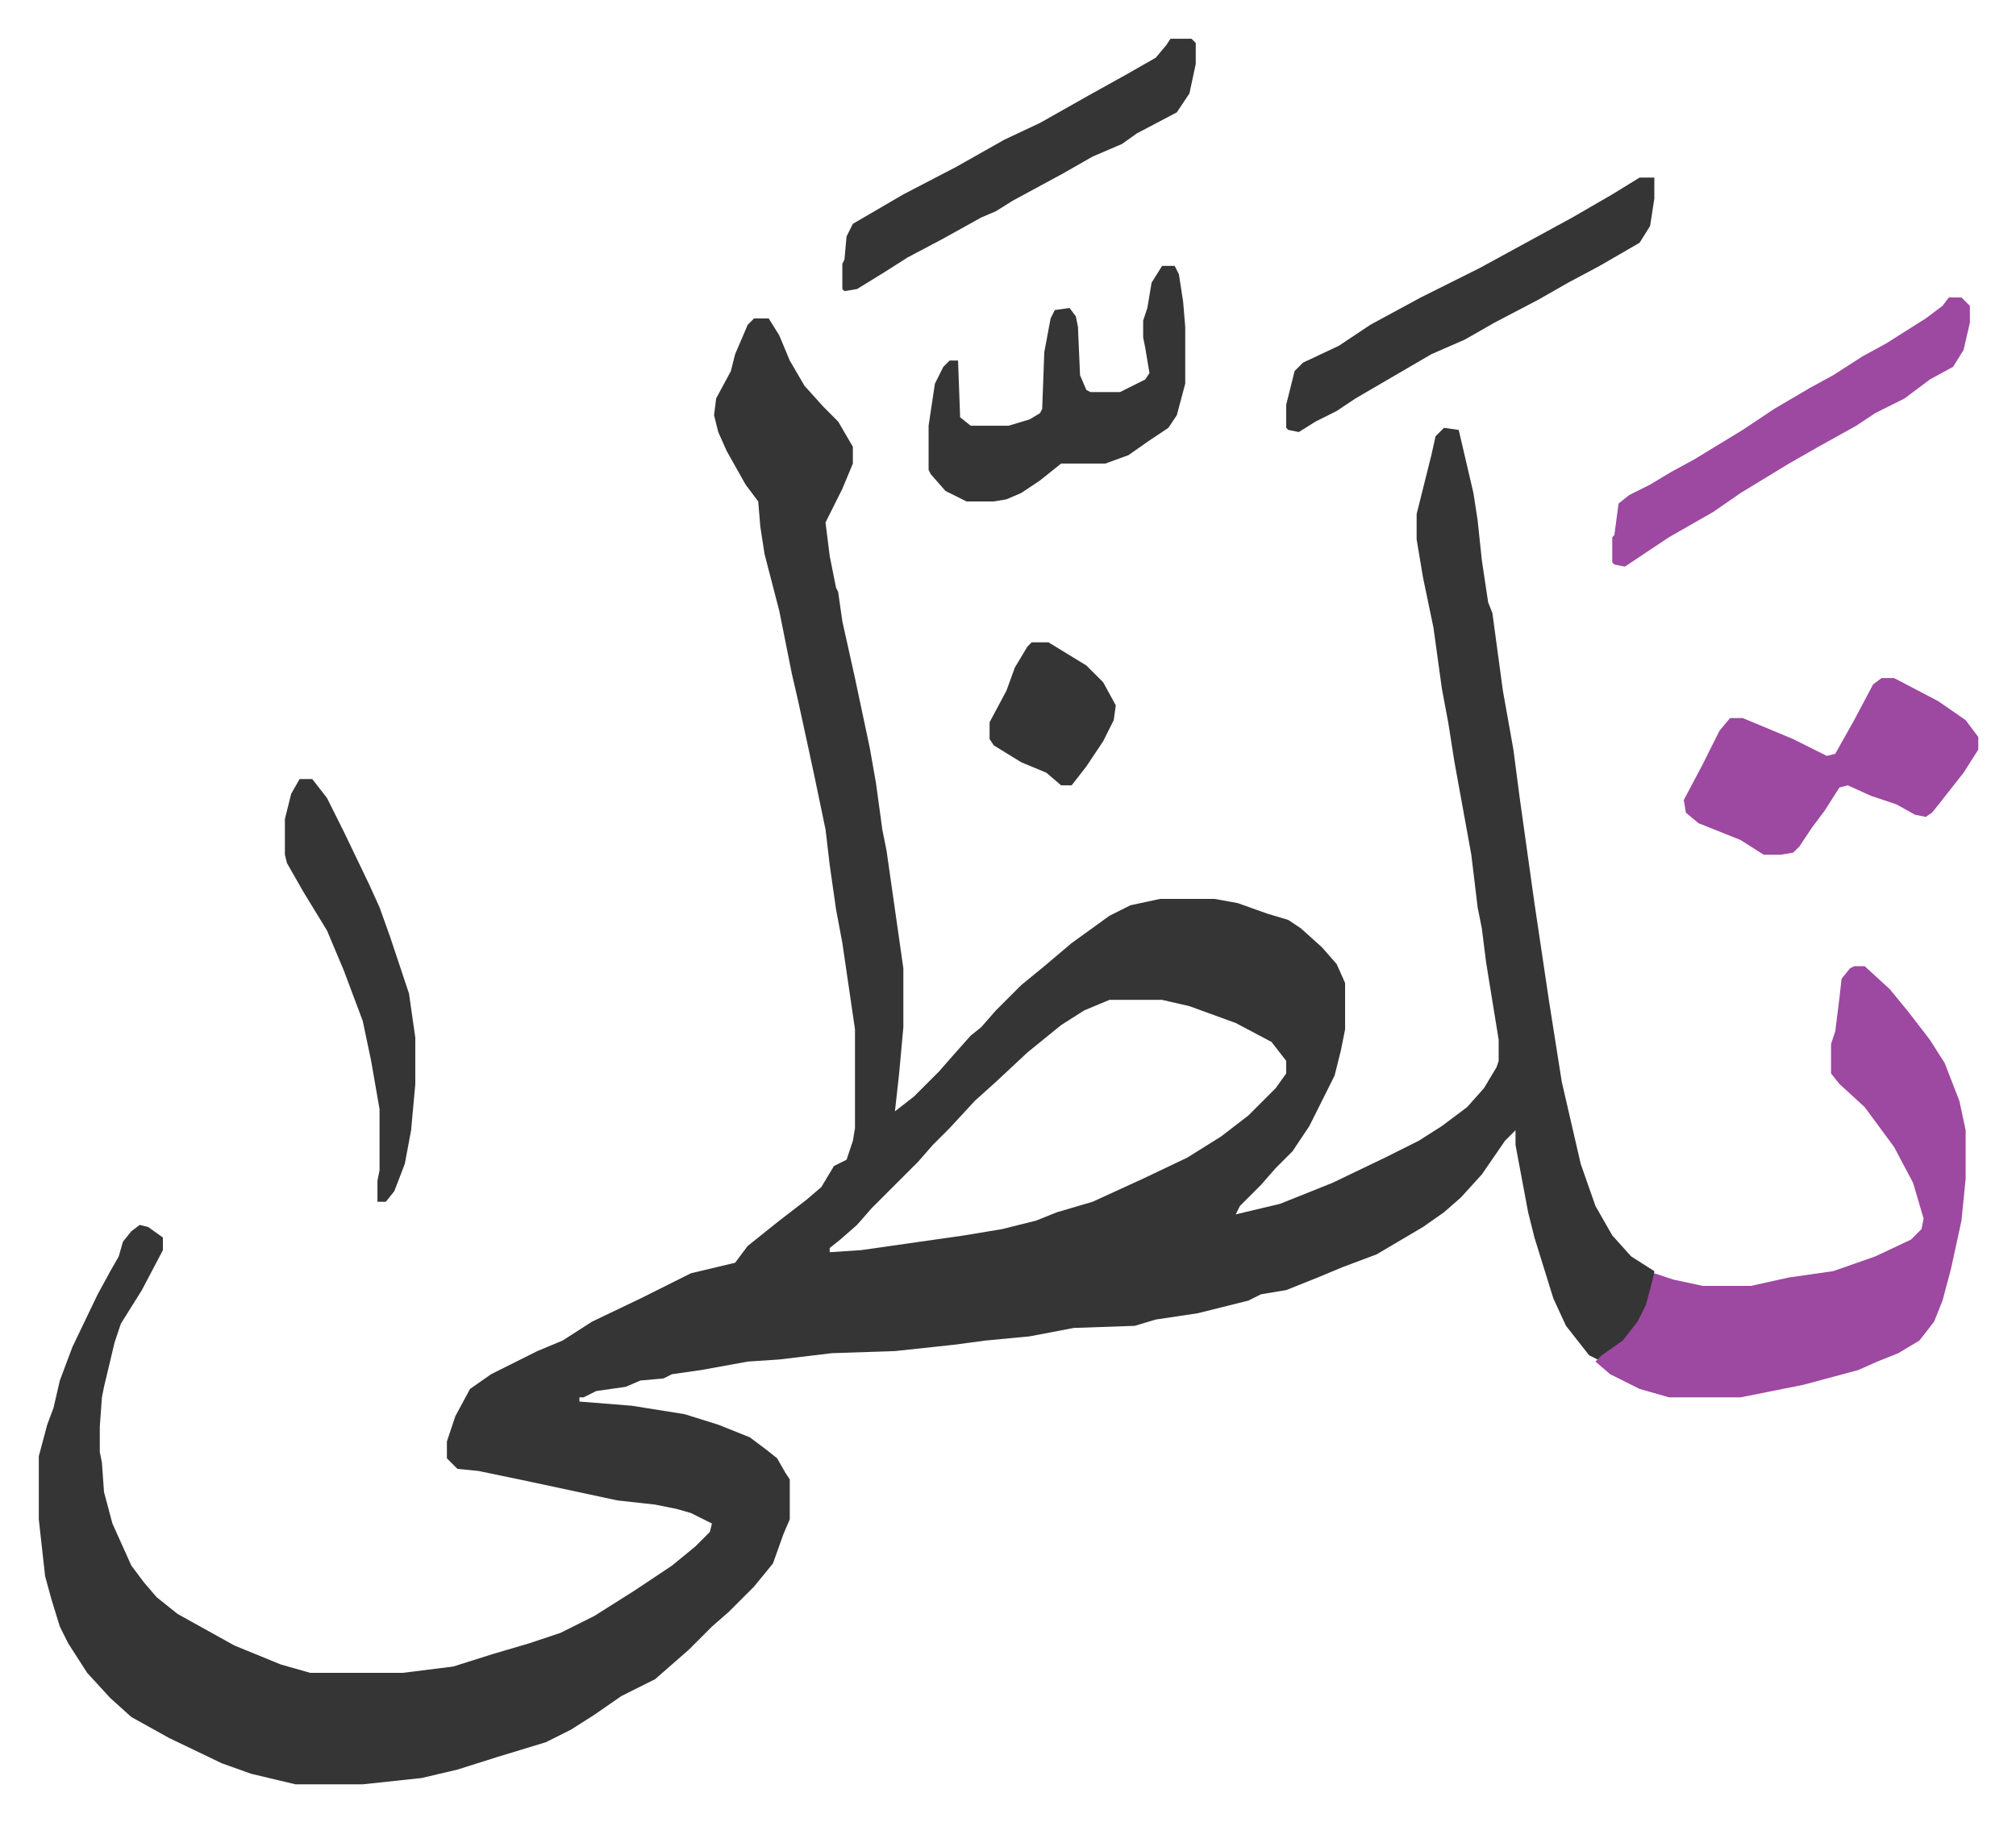 <svg xmlns="http://www.w3.org/2000/svg" role="img" viewBox="-18.43 309.57 958.36 866.36"><path fill="#353535" id="rule_normal" d="M340 461h7l5 8 5 12 7 12 9 10 7 7 7 12v8l-5 12-8 16 2 16 3 15 1 2 2 14 6 27 7 33 3 17 3 22 2 10 7 49 1 7v28l-2 22-2 18 9-7 12-12 7-8 8-9 5-4 7-8 12-12 11-9 13-11 18-13 10-5 14-3h26l11 2 14 5 10 3 6 4 10 9 7 8 4 9v22l-2 10-3 12-12 24-8 12-8 8-7 8-10 10-2 4 21-5 25-10 25-12 16-8 11-7 12-9 8-9 6-10 1-3v-10l-6-37-2-16-2-10-3-25-8-44-3-19-3-16-4-29-5-24-3-18v-12l7-28 2-9 4-4 7 1 7 30 2 13 2 19 3 20 2 5 5 37 5 28 3 23 7 50 7 47 6 38 9 39 7 20 8 14 9 10 11 7-1 9-4 11-7 11-8 7-7 4-4-2-11-14-6-13-9-29-3-12-3-16-3-16v-7l-5 5-11 16-10 11-8 7-10 7-22 13-16 6-12 5-15 6-12 2-6 3-24 6-20 3-10 3-29 1-21 4-21 2-15 2-28 3-30 1-25 3-15 1-22 4-14 2-4 2-11 1-7 3-14 2-6 3h-2v2l25 2 25 4 16 5 15 6 8 6 5 4 4 7 2 3v19l-3 7-5 14-9 11-5 5-7 7-8 7-11 11-8 7-8 7-16 8-13 9-11 7-12 6-23 7-19 6-17 4-28 3h-32l-21-5-14-5-25-12-18-10-10-9-11-12-9-14-4-8-4-13-3-11-3-27v-30l4-15 3-8 3-13 6-16 12-25 6-11 4-7 2-7 4-5 4-3 4 1 7 5v6l-10 19-10 16-3 9-5 21-1 5-1 14v12l1 5 1 14 4 15 9 20 6 8 6 7 10 8 27 15 22 9 14 4h44l24-3 19-6 17-5 15-5 16-8 19-12 18-12 11-9 7-7 1-4-10-5-7-2-10-2-18-2-42-9-24-5-10-1-5-5v-8l4-12 7-13 10-7 22-11 12-5 14-9 23-11 16-8 8-4 21-5 6-8 15-12 13-10 7-6 6-10 6-3 3-9 1-6v-47l-6-41-3-16-3-21-2-17-5-24-3-14-5-23-3-13-4-20-2-10-7-27-2-13-1-12-6-8-9-16-4-9-2-8 1-8 7-13 2-8 6-14zm169 324l-12 5-11 7-16 13-15 14-10 9-12 13-8 8-7 8-22 22-7 8-8 7-5 4v2l15-1 49-7 18-3 16-4 10-4 17-5 24-11 21-10 16-10 13-10 13-13 5-7v-6l-7-9-17-9-22-8-13-3z"/><path fill="#9d48a1" id="rule_ikhfa" d="M863 769h5l12 11 9 11 10 13 7 11 7 18 3 14v23l-2 20-5 23-4 15-4 10-7 9-10 6-10 4-9 4-26 7-30 6h-34l-14-4-14-7-7-6 3-3 10-7 7-9 4-8 4-15 9 3 14 3h23l18-4 21-3 20-7 17-8 5-5 1-5-5-17-9-17-14-19-12-11-4-5v-14l2-6 2-16 1-9 4-5zm13-137h6l21 11 13 9 6 8v6l-7 11-11 14-4 5-3 2-5-1-9-5-12-4-11-5-4 1-7 11-6 8-6 9-3 3-6 1h-8l-11-7-20-8-6-5-1-6 9-17 8-16 5-6h6l12 5 12 5 16 8 4-1 9-16 9-17z"/><path fill="#353535" id="rule_normal" d="M534 436h6l2 4 2 13 1 12v27l-4 15-4 6-9 6-10 7-11 4h-21l-10 8-9 6-7 3-6 1h-13l-10-5-7-8-1-2v-21l3-20 4-8 3-3h4l1 27 5 4h18l10-3 5-3 1-2 1-27 3-16 2-4 7-1 3 4 1 5 1 23 3 7 2 1h14l12-6 2-3-2-12-1-5v-8l2-6 2-12zm227-42h7v10l-2 13-5 8-19 11-15 8-14 8-21 11-14 8-16 7-24 14-12 7-9 6-10 5-8 5-5-1-1-1v-11l4-16 4-4 17-8 15-10 24-13 28-14 22-12 22-12 19-11zm-223-66h10l2 2v10l-3 14-6 9-19 10-7 5-14 6-14 8-24 13-8 5-7 3-18 10-17 9-11 7-13 8-6 1-1-1v-12l1-2 1-11 3-6 24-14 25-13 23-13 17-8 23-13 18-10 14-8 5-6z"/><path fill="#9d48a1" id="rule_ikhfa" d="M908 451h6l4 4v8l-3 13-5 8-11 6-12 9-14 7-9 6-18 10-14 8-23 14-13 9-21 12-12 8-9 6-5-1-1-1v-12l1-1 2-15 5-4 10-5 10-6 11-6 23-14 15-10 17-10 11-6 14-9 11-6 19-12 8-6z"/><path fill="#353535" id="rule_normal" d="M124 680h6l7 9 8 16 12 25 5 11 5 14 3 9 6 18 3 21v22l-2 22-3 16-5 13-4 5h-4v-10l1-5v-29l-4-23-4-19-9-24-8-19-11-18-8-14-1-4v-17l3-12zm348-65h8l18 11 8 8 6 11-1 7-5 10-8 12-7 9h-5l-7-6-12-5-13-8-2-3v-8l8-15 4-11 6-10z"/></svg>
